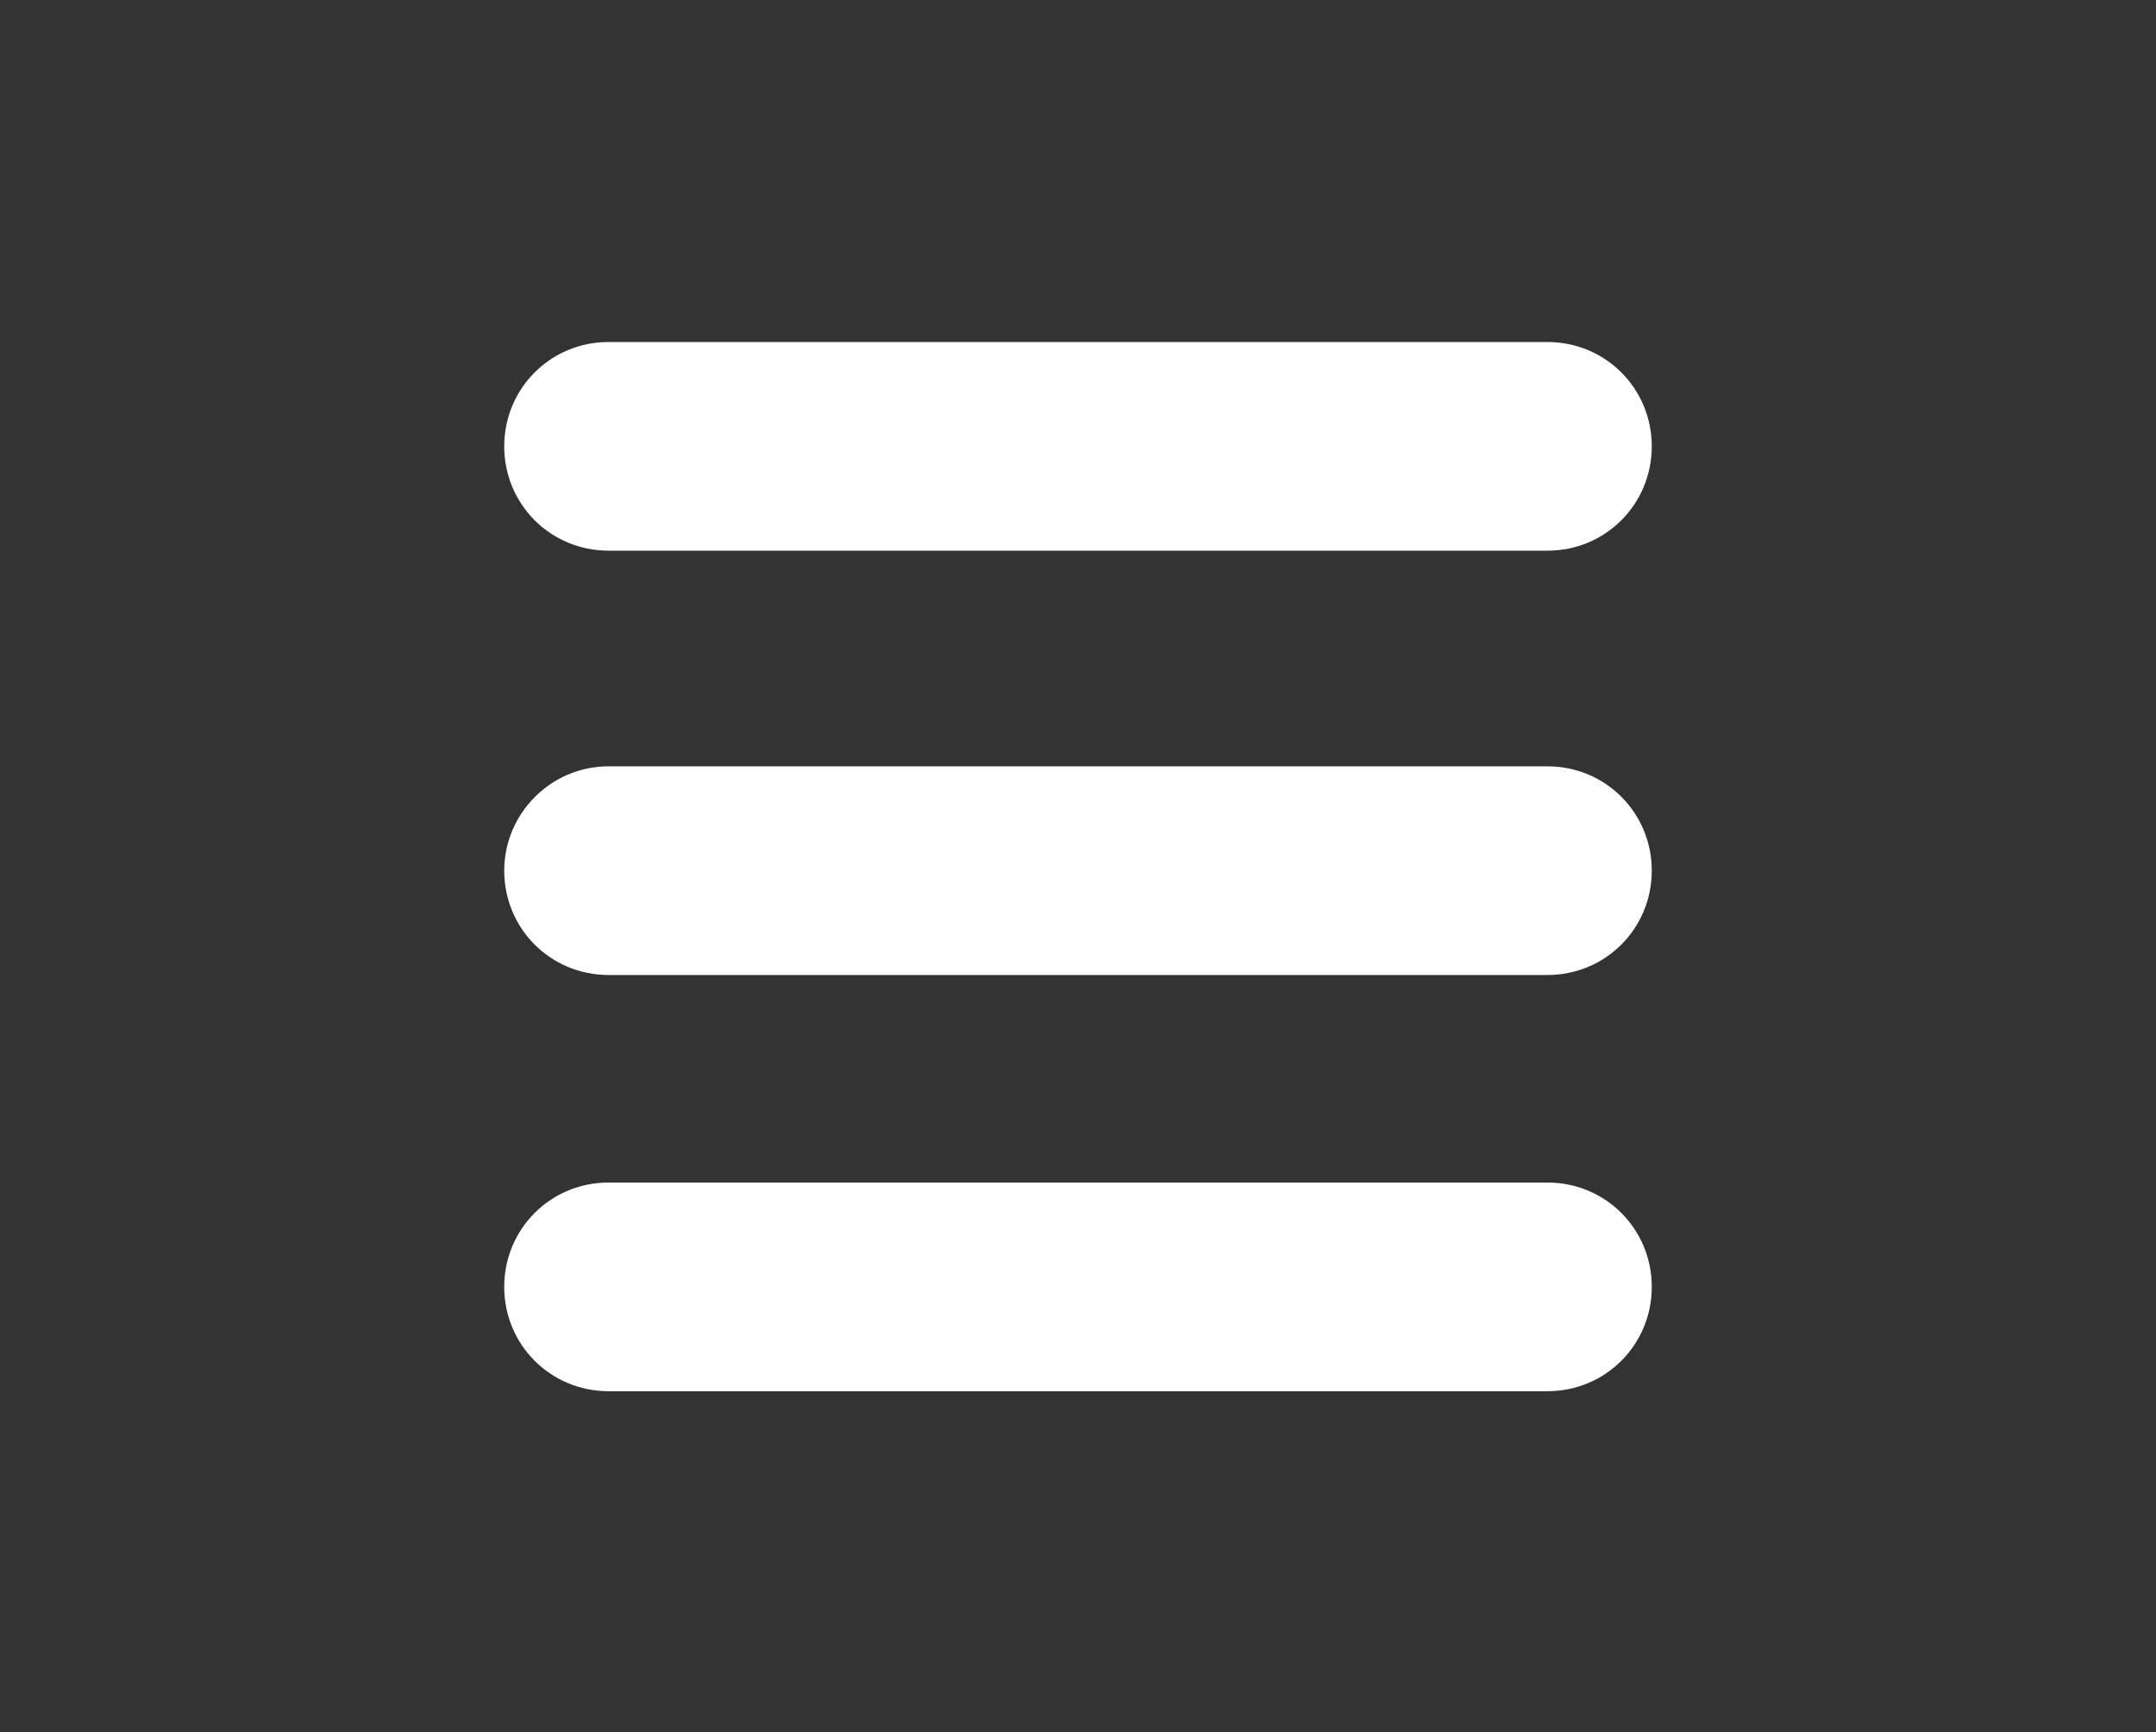 <?xml version="1.0" encoding="utf-8"?>
<!-- Generator: Adobe Illustrator 24.3.0, SVG Export Plug-In . SVG Version: 6.00 Build 0)  -->
<svg version="1.1" id="Layer_1" xmlns="http://www.w3.org/2000/svg" xmlns:xlink="http://www.w3.org/1999/xlink" x="0px" y="0px"
	 viewBox="0 0 186 149.4" style="enable-background:new 0 0 186 149.4;" xml:space="preserve">
<rect x="0" y="0" width="186" height="149.4" fill="#333333" stroke="none"/>
<style type="text/css">
	.st0{opacity:0.7;fill:#040000;enable-background:new    ;}
	.st1{fill:#FFFFFF;}
</style>
<g>
	<g id="レイヤー_2_1_">
		<g id="レイヤー_1-2_2_">
			<path class="st1" d="M52.5,29.5h81c5,0,9,4,9,9l0,0c0,5-4,9-9,9h-81c-5,0-9-4-9-9l0,0C43.5,33.5,47.5,29.5,52.5,29.5z"/>
			<path class="st1" d="M52.5,66.1h81c5,0,9,4,9,9l0,0c0,5-4,9-9,9h-81c-5,0-9-4-9-9l0,0C43.5,70.2,47.5,66.1,52.5,66.1z"/>
			<path class="st1" d="M52.5,102h81c5,0,9,4,9,9l0,0c0,5-4,9-9,9h-81c-5,0-9-4-9-9l0,0C43.5,106,47.5,102,52.5,102z"/>
		</g>
	</g>
</g>
</svg>
